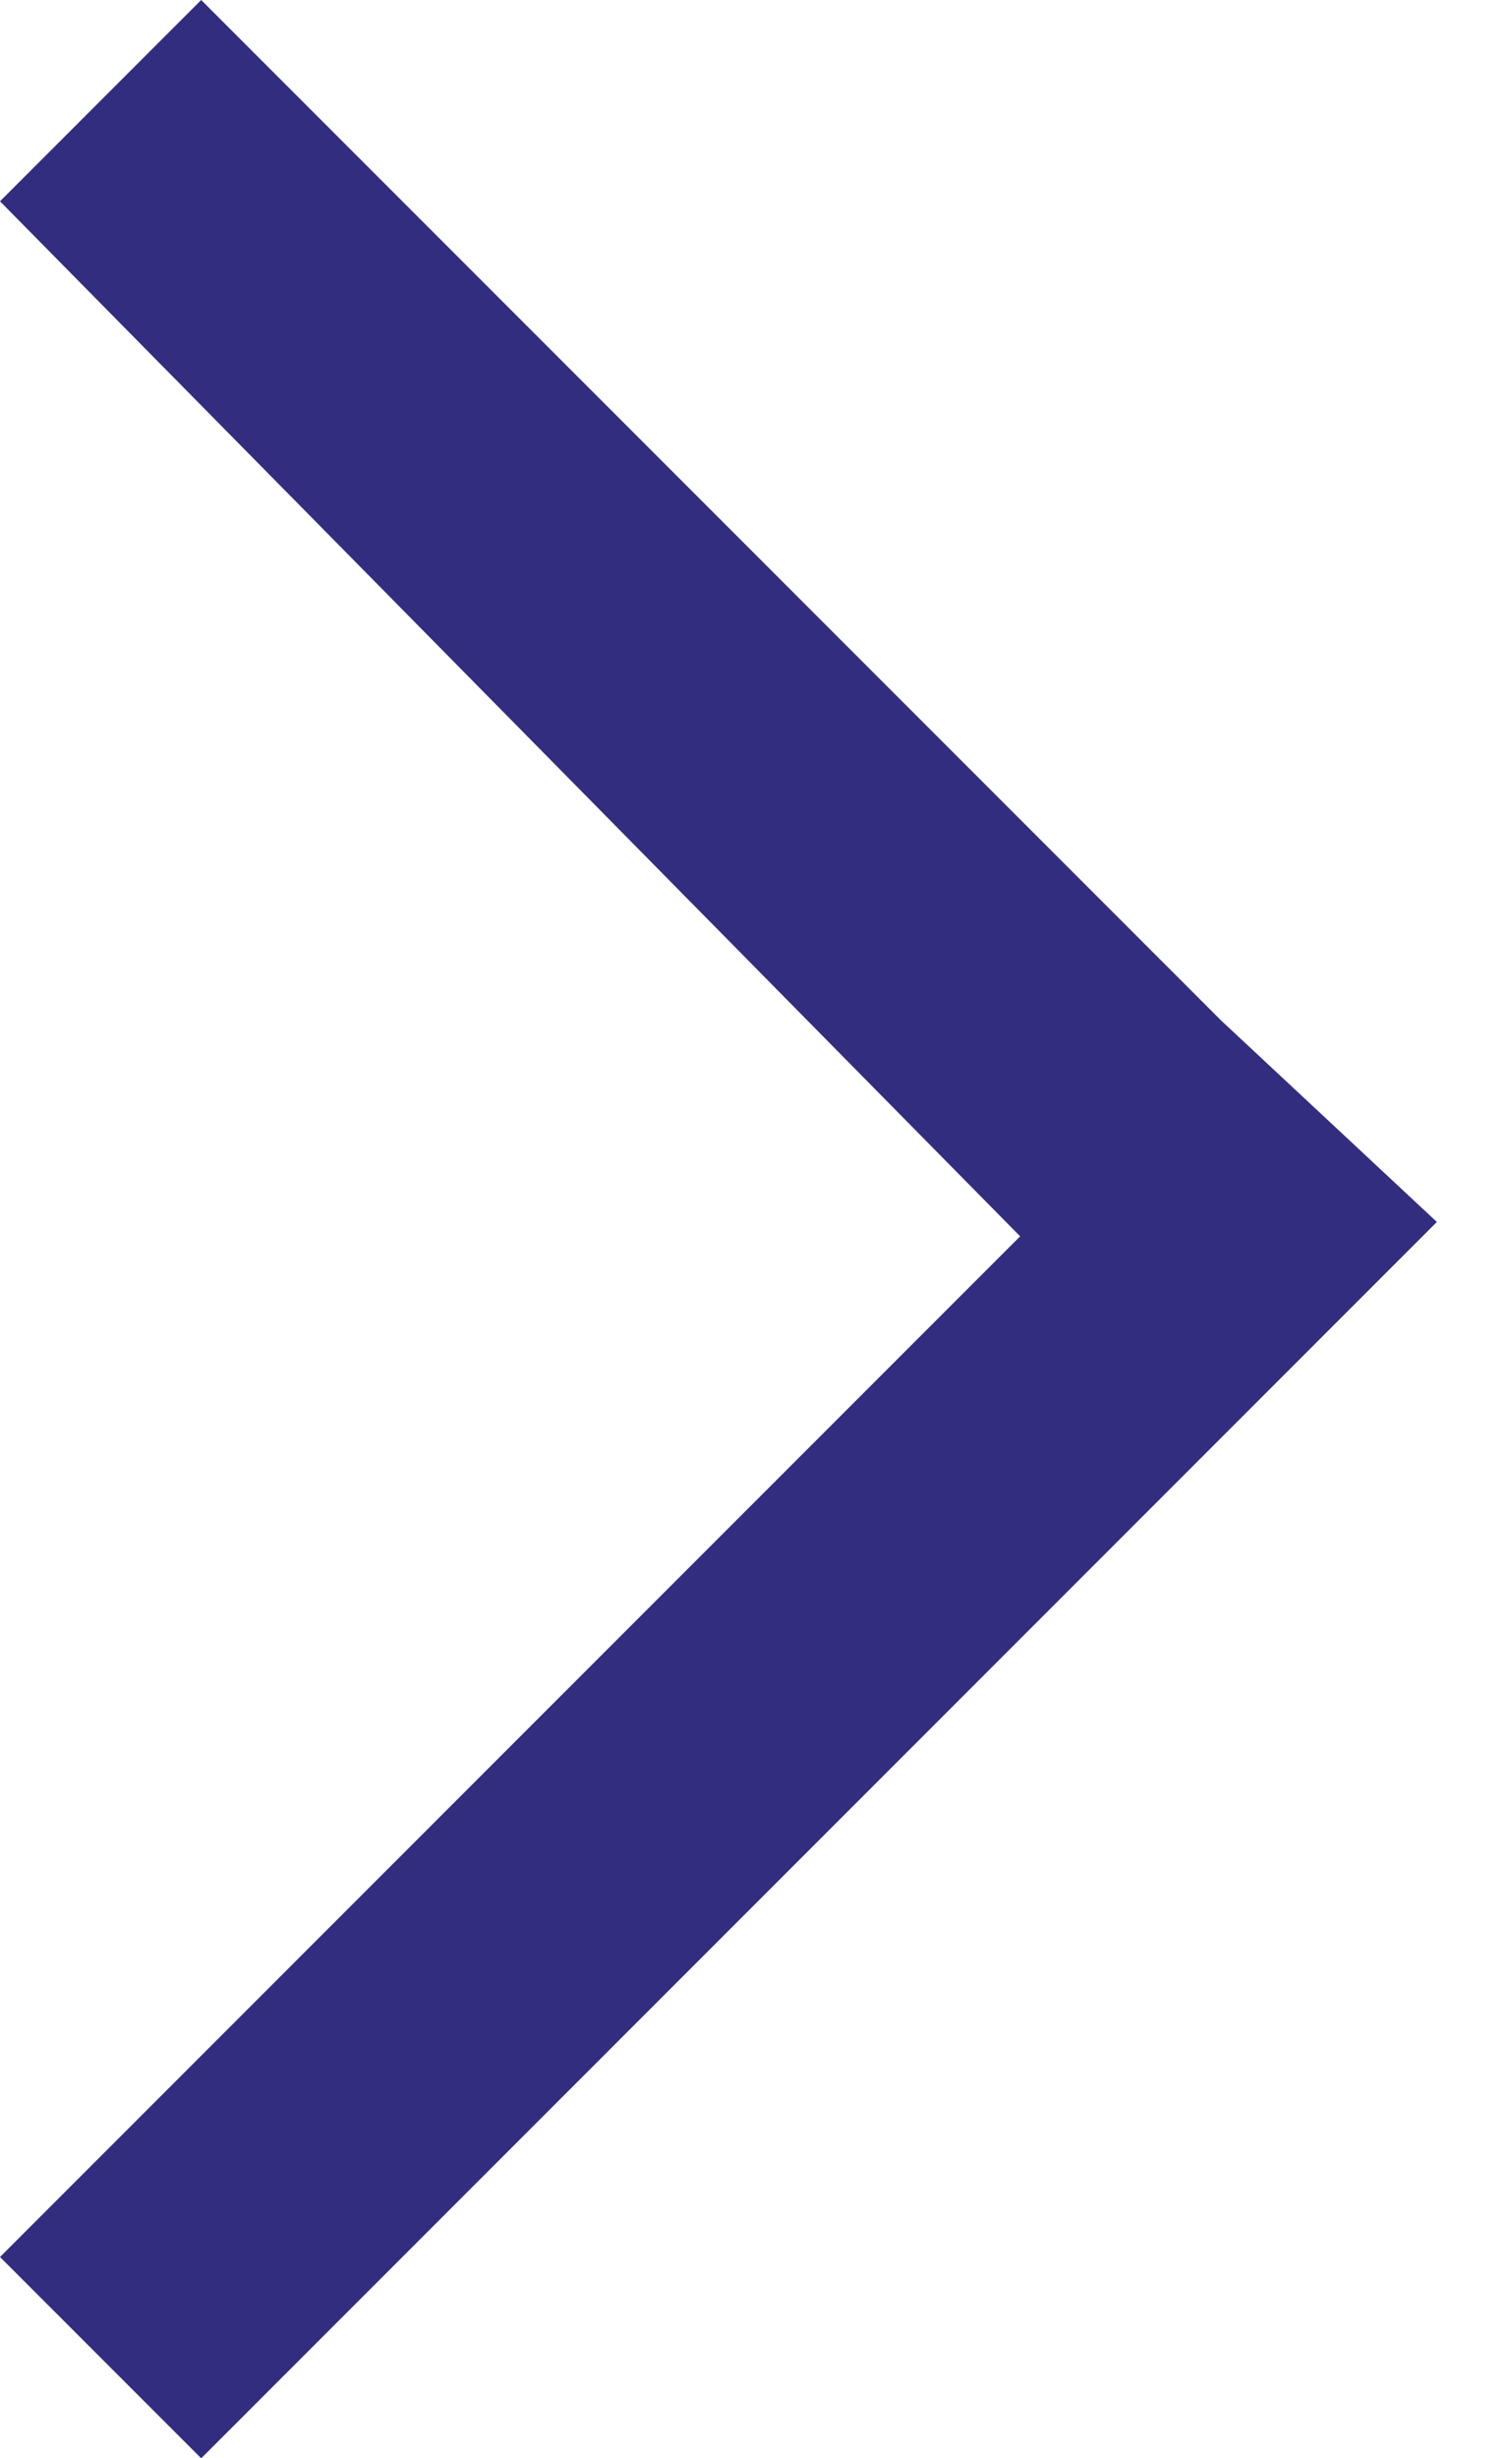 <?xml version="1.0" encoding="UTF-8"?>
<svg width="16px" height="26px" viewBox="0 0 16 26" version="1.1" xmlns="http://www.w3.org/2000/svg" xmlns:xlink="http://www.w3.org/1999/xlink">
    <title>编组</title>
    <g id="页面-1" stroke="none" stroke-width="1" fill="none" fill-rule="evenodd">
        <g id="马甲网站5" transform="translate(-1027, -2959)" fill="#332D80" fill-rule="nonzero">
            <g id="编组-14" transform="translate(0, 2284)">
                <g id="编组-11" transform="translate(877, 675)">
                    <g id="编组" transform="translate(157.602, 13) rotate(-90) translate(-157.602, -13) translate(144.602, 5.398)">
                        <polygon id="路径" points="12.924 10.795 23.871 0 26 2.129 15.205 12.924 13.076 15.205 10.947 13.076 0 2.129 2.129 0"></polygon>
                    </g>
                </g>
            </g>
        </g>
    </g>
</svg>